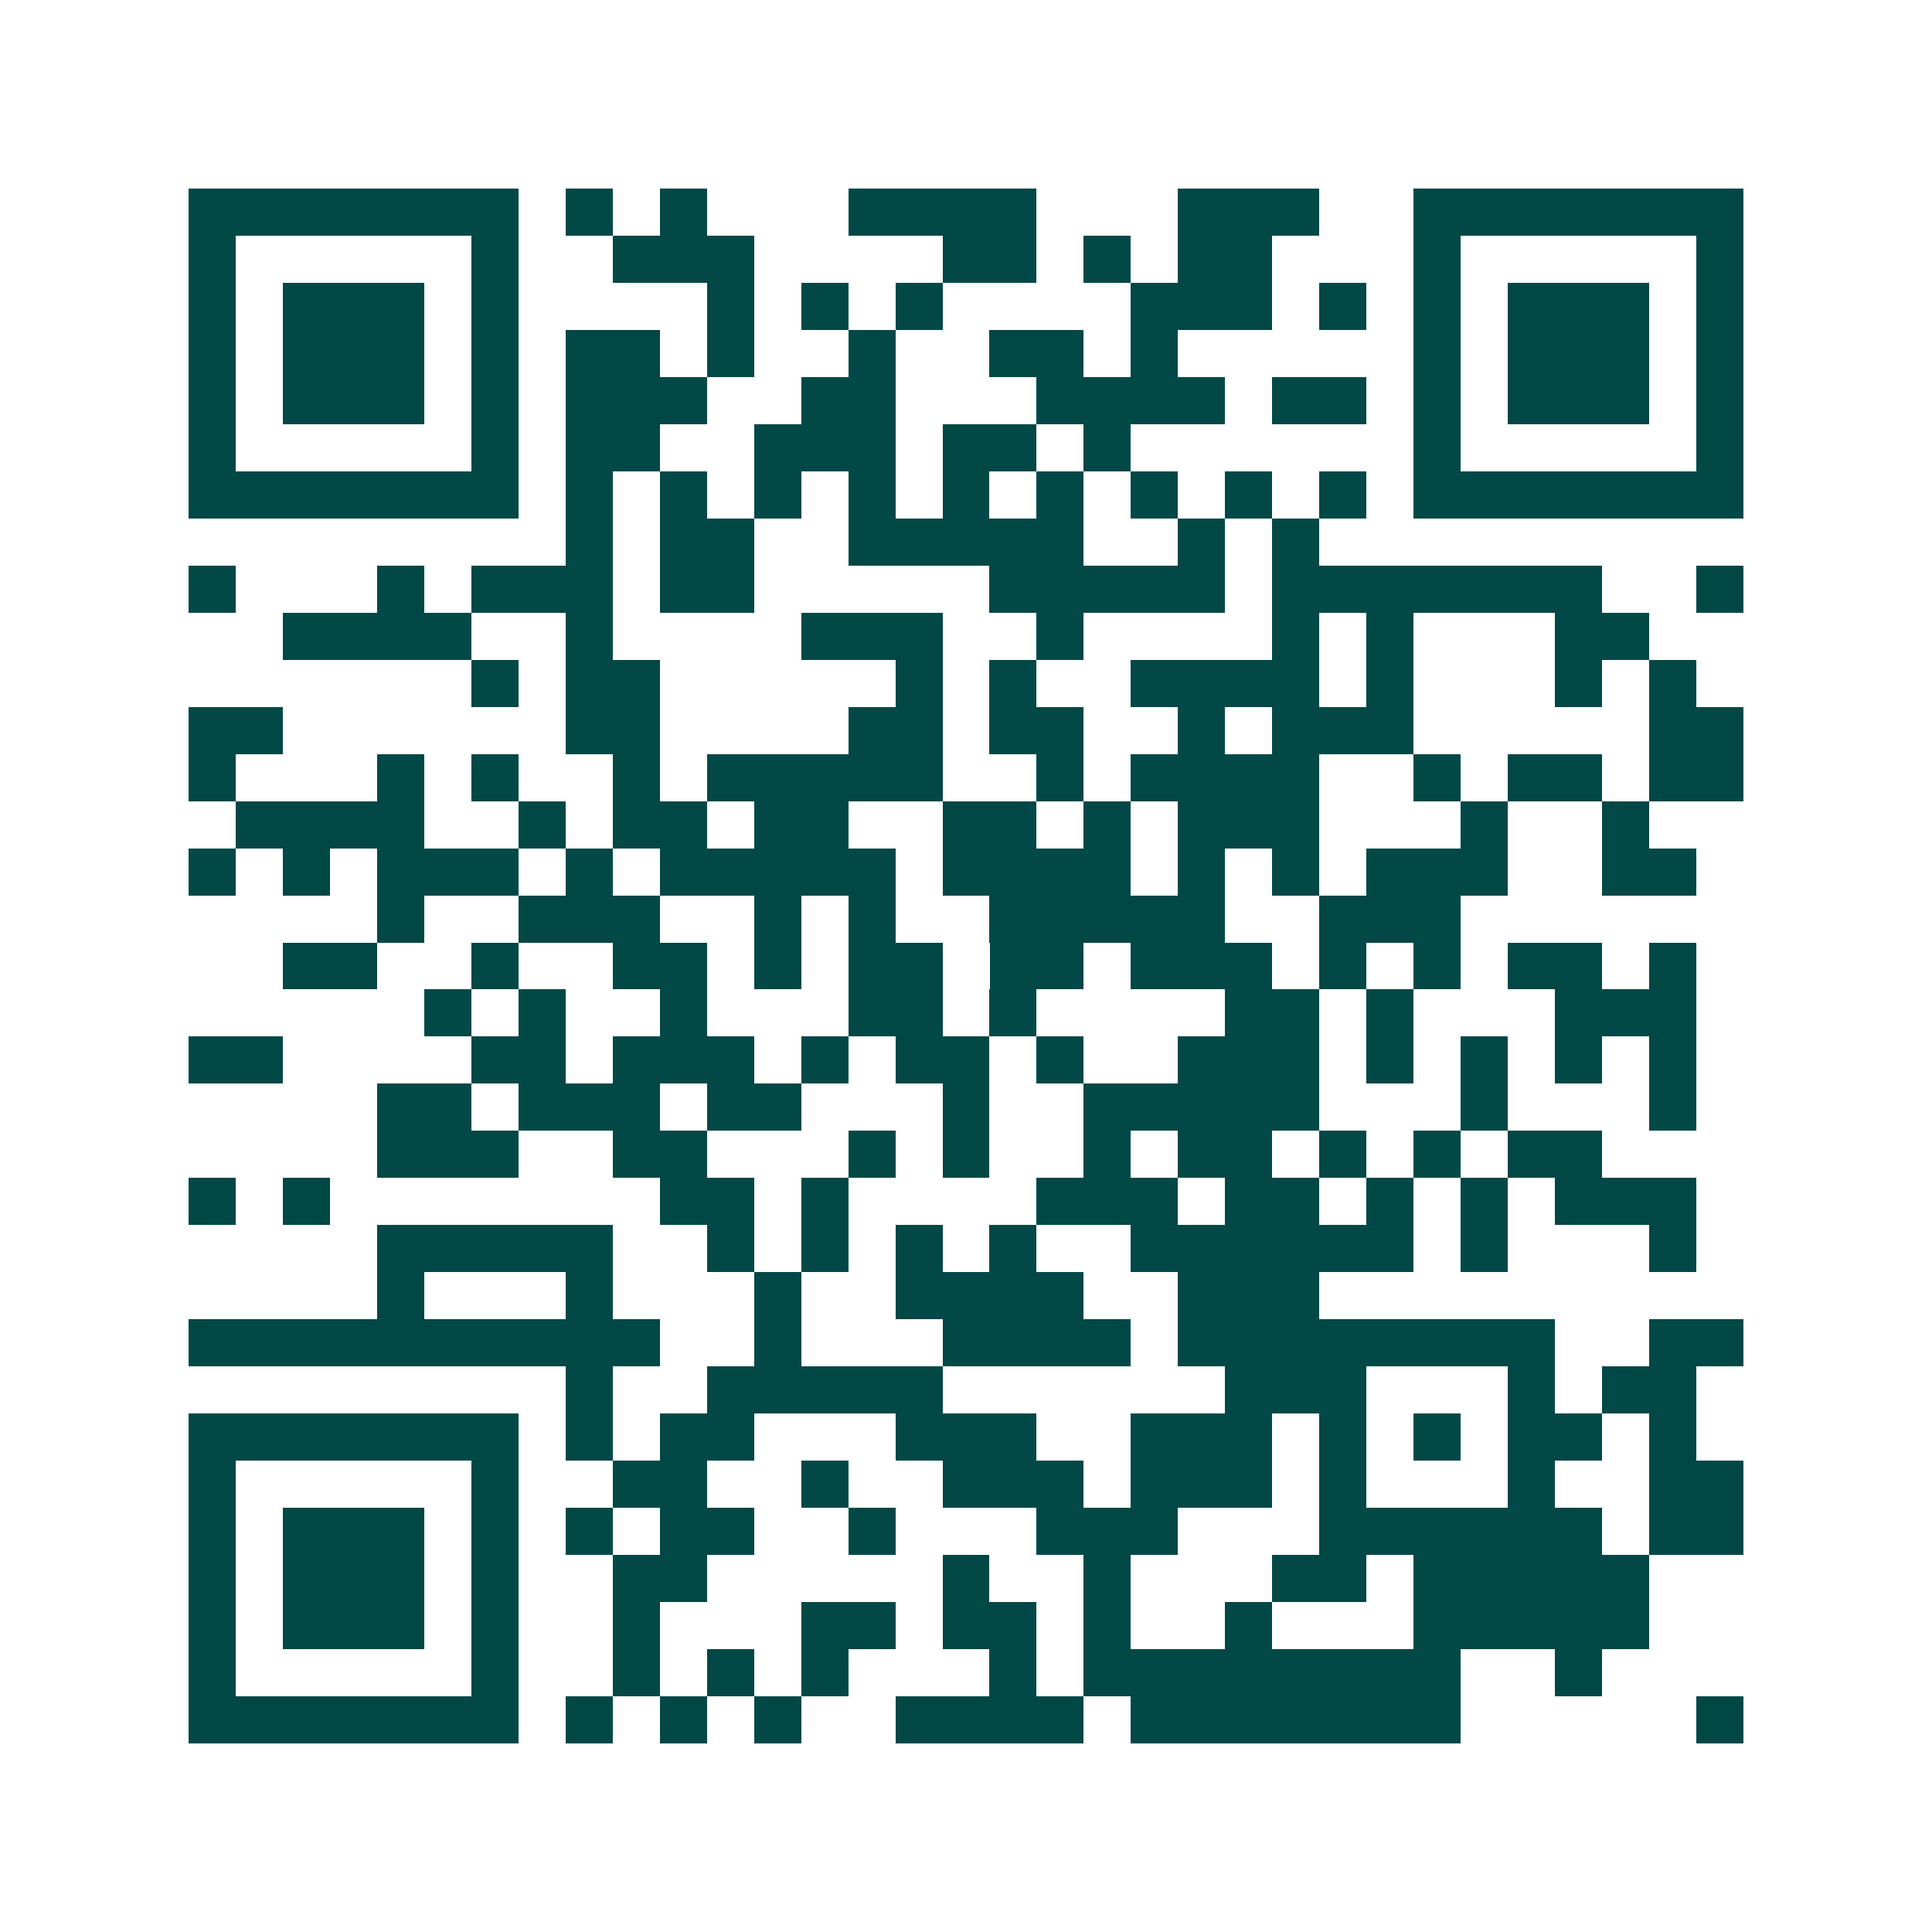 <svg xmlns="http://www.w3.org/2000/svg" width="200" height="200" viewBox="0 0 41 41" shape-rendering="crispEdges"><path fill="#ffffff" d="M0 0h41v41H0z"/><path stroke="#014847" d="M4 4.5h7m1 0h1m1 0h1m3 0h4m3 0h3m2 0h7M4 5.5h1m5 0h1m2 0h3m4 0h2m1 0h1m1 0h2m3 0h1m5 0h1M4 6.5h1m1 0h3m1 0h1m4 0h1m1 0h1m1 0h1m4 0h3m1 0h1m1 0h1m1 0h3m1 0h1M4 7.5h1m1 0h3m1 0h1m1 0h2m1 0h1m2 0h1m2 0h2m1 0h1m5 0h1m1 0h3m1 0h1M4 8.5h1m1 0h3m1 0h1m1 0h3m2 0h2m3 0h4m1 0h2m1 0h1m1 0h3m1 0h1M4 9.5h1m5 0h1m1 0h2m2 0h3m1 0h2m1 0h1m6 0h1m5 0h1M4 10.5h7m1 0h1m1 0h1m1 0h1m1 0h1m1 0h1m1 0h1m1 0h1m1 0h1m1 0h1m1 0h7M12 11.5h1m1 0h2m2 0h5m2 0h1m1 0h1M4 12.5h1m3 0h1m1 0h3m1 0h2m5 0h5m1 0h7m2 0h1M6 13.5h4m2 0h1m4 0h3m2 0h1m4 0h1m1 0h1m3 0h2M10 14.5h1m1 0h2m5 0h1m1 0h1m2 0h4m1 0h1m3 0h1m1 0h1M4 15.5h2m6 0h2m4 0h2m1 0h2m2 0h1m1 0h3m5 0h2M4 16.5h1m3 0h1m1 0h1m2 0h1m1 0h5m2 0h1m1 0h4m2 0h1m1 0h2m1 0h2M5 17.5h4m2 0h1m1 0h2m1 0h2m2 0h2m1 0h1m1 0h3m3 0h1m2 0h1M4 18.5h1m1 0h1m1 0h3m1 0h1m1 0h5m1 0h4m1 0h1m1 0h1m1 0h3m2 0h2M8 19.5h1m2 0h3m2 0h1m1 0h1m2 0h5m2 0h3M6 20.5h2m2 0h1m2 0h2m1 0h1m1 0h2m1 0h2m1 0h3m1 0h1m1 0h1m1 0h2m1 0h1M9 21.5h1m1 0h1m2 0h1m3 0h2m1 0h1m4 0h2m1 0h1m3 0h3M4 22.5h2m4 0h2m1 0h3m1 0h1m1 0h2m1 0h1m2 0h3m1 0h1m1 0h1m1 0h1m1 0h1M8 23.5h2m1 0h3m1 0h2m3 0h1m2 0h5m3 0h1m3 0h1M8 24.5h3m2 0h2m3 0h1m1 0h1m2 0h1m1 0h2m1 0h1m1 0h1m1 0h2M4 25.5h1m1 0h1m7 0h2m1 0h1m4 0h3m1 0h2m1 0h1m1 0h1m1 0h3M8 26.5h5m2 0h1m1 0h1m1 0h1m1 0h1m2 0h6m1 0h1m3 0h1M8 27.5h1m3 0h1m3 0h1m2 0h4m2 0h3M4 28.5h10m2 0h1m3 0h4m1 0h8m2 0h2M12 29.5h1m2 0h5m6 0h3m3 0h1m1 0h2M4 30.5h7m1 0h1m1 0h2m3 0h3m2 0h3m1 0h1m1 0h1m1 0h2m1 0h1M4 31.5h1m5 0h1m2 0h2m2 0h1m2 0h3m1 0h3m1 0h1m3 0h1m2 0h2M4 32.5h1m1 0h3m1 0h1m1 0h1m1 0h2m2 0h1m3 0h3m3 0h6m1 0h2M4 33.5h1m1 0h3m1 0h1m2 0h2m5 0h1m2 0h1m3 0h2m1 0h5M4 34.5h1m1 0h3m1 0h1m2 0h1m3 0h2m1 0h2m1 0h1m2 0h1m3 0h5M4 35.5h1m5 0h1m2 0h1m1 0h1m1 0h1m3 0h1m1 0h8m2 0h1M4 36.5h7m1 0h1m1 0h1m1 0h1m2 0h4m1 0h7m5 0h1"/></svg>
